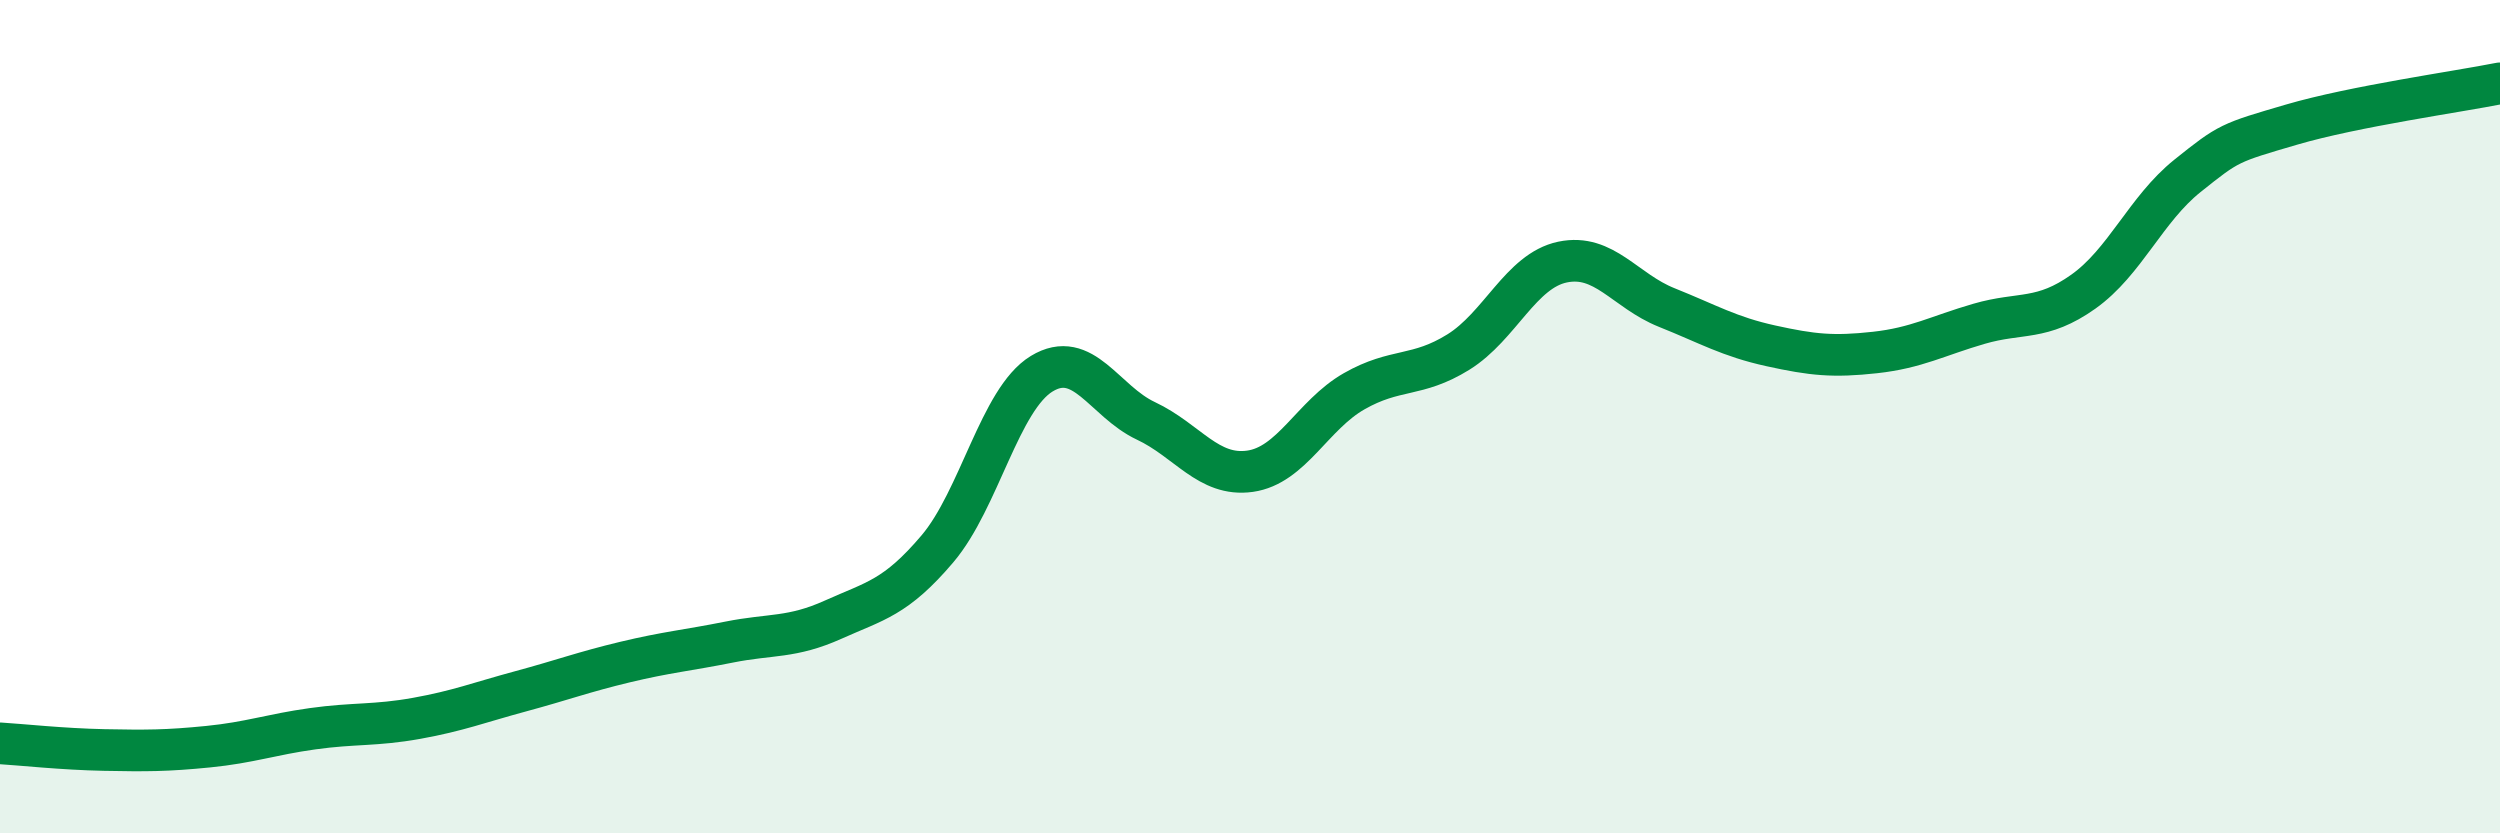 
    <svg width="60" height="20" viewBox="0 0 60 20" xmlns="http://www.w3.org/2000/svg">
      <path
        d="M 0,17.84 C 0.5,17.87 1.5,17.98 2.5,18 C 3.5,18.02 4,18.02 5,17.92 C 6,17.82 6.5,17.63 7.5,17.49 C 8.5,17.35 9,17.42 10,17.24 C 11,17.06 11.5,16.86 12.5,16.59 C 13.5,16.32 14,16.13 15,15.89 C 16,15.65 16.5,15.61 17.5,15.41 C 18.5,15.21 19,15.32 20,14.87 C 21,14.42 21.5,14.35 22.5,13.17 C 23.5,11.99 24,9.58 25,8.97 C 26,8.36 26.5,9.63 27.5,10.1 C 28.5,10.57 29,11.45 30,11.31 C 31,11.17 31.5,9.96 32.5,9.39 C 33.5,8.82 34,9.07 35,8.45 C 36,7.83 36.5,6.5 37.5,6.29 C 38.5,6.08 39,6.98 40,7.38 C 41,7.78 41.5,8.08 42.5,8.3 C 43.5,8.52 44,8.57 45,8.46 C 46,8.35 46.5,8.06 47.5,7.77 C 48.5,7.48 49,7.71 50,7 C 51,6.29 51.5,5.02 52.5,4.22 C 53.5,3.42 53.5,3.43 55,2.99 C 56.5,2.55 59,2.2 60,2L60 20L0 20Z"
        fill="#008740"
        opacity="0.1"
        stroke-linecap="round"
        stroke-linejoin="round"
      />
      <path
        d="M 0,17.84 C 0.5,17.87 1.5,17.98 2.5,18 C 3.5,18.02 4,18.02 5,17.92 C 6,17.82 6.5,17.63 7.5,17.49 C 8.5,17.35 9,17.42 10,17.24 C 11,17.06 11.5,16.86 12.5,16.59 C 13.5,16.32 14,16.13 15,15.89 C 16,15.65 16.5,15.61 17.5,15.41 C 18.5,15.21 19,15.32 20,14.87 C 21,14.42 21.5,14.35 22.5,13.17 C 23.5,11.99 24,9.58 25,8.97 C 26,8.36 26.5,9.63 27.5,10.1 C 28.5,10.57 29,11.45 30,11.31 C 31,11.17 31.5,9.96 32.5,9.39 C 33.5,8.82 34,9.07 35,8.45 C 36,7.83 36.5,6.5 37.5,6.29 C 38.5,6.08 39,6.98 40,7.38 C 41,7.78 41.5,8.08 42.5,8.3 C 43.5,8.52 44,8.57 45,8.46 C 46,8.35 46.5,8.06 47.5,7.77 C 48.5,7.48 49,7.71 50,7 C 51,6.29 51.5,5.02 52.5,4.22 C 53.5,3.42 53.5,3.43 55,2.99 C 56.5,2.55 59,2.2 60,2"
        stroke="#008740"
        stroke-width="1"
        fill="none"
        stroke-linecap="round"
        stroke-linejoin="round"
      />
    </svg>
  